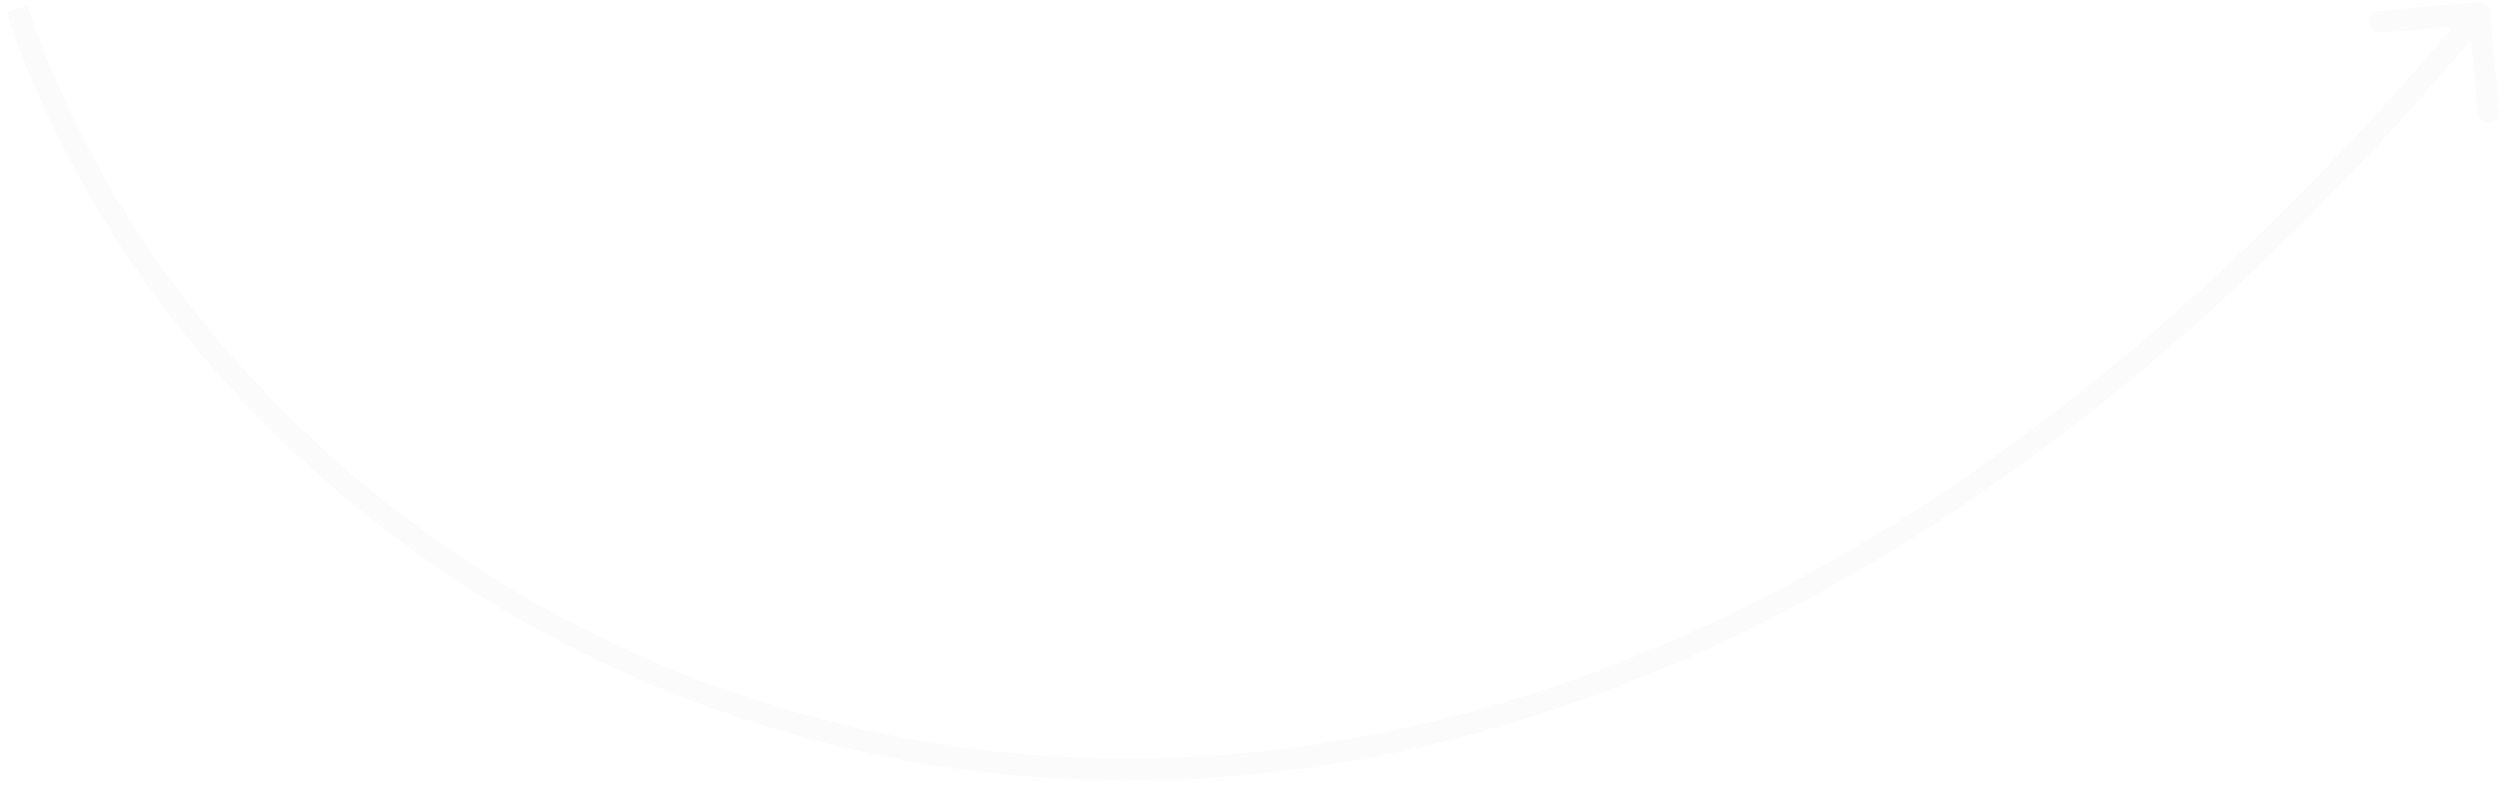 <svg xmlns="http://www.w3.org/2000/svg" width="340" height="107" fill="none" viewBox="0 0 340 107"><path fill="#D9D9D9" d="M338.678 1.602C338.602 0.777 337.872 0.17 337.047 0.246L323.604 1.485C322.779 1.561 322.172 2.291 322.248 3.116C322.324 3.941 323.054 4.548 323.879 4.472L335.829 3.371L336.93 15.32C337.006 16.145 337.736 16.752 338.561 16.676C339.386 16.6 339.993 15.87 339.917 15.045L338.678 1.602ZM0.833 1.646C17.598 51.571 66.145 94.986 128.449 104.313C190.839 113.652 266.77 88.793 338.338 2.699L336.031 0.781C264.973 86.261 190.02 110.496 128.893 101.346C67.678 92.183 20.075 49.525 3.677 0.691L0.833 1.646Z" opacity=".1"/></svg>